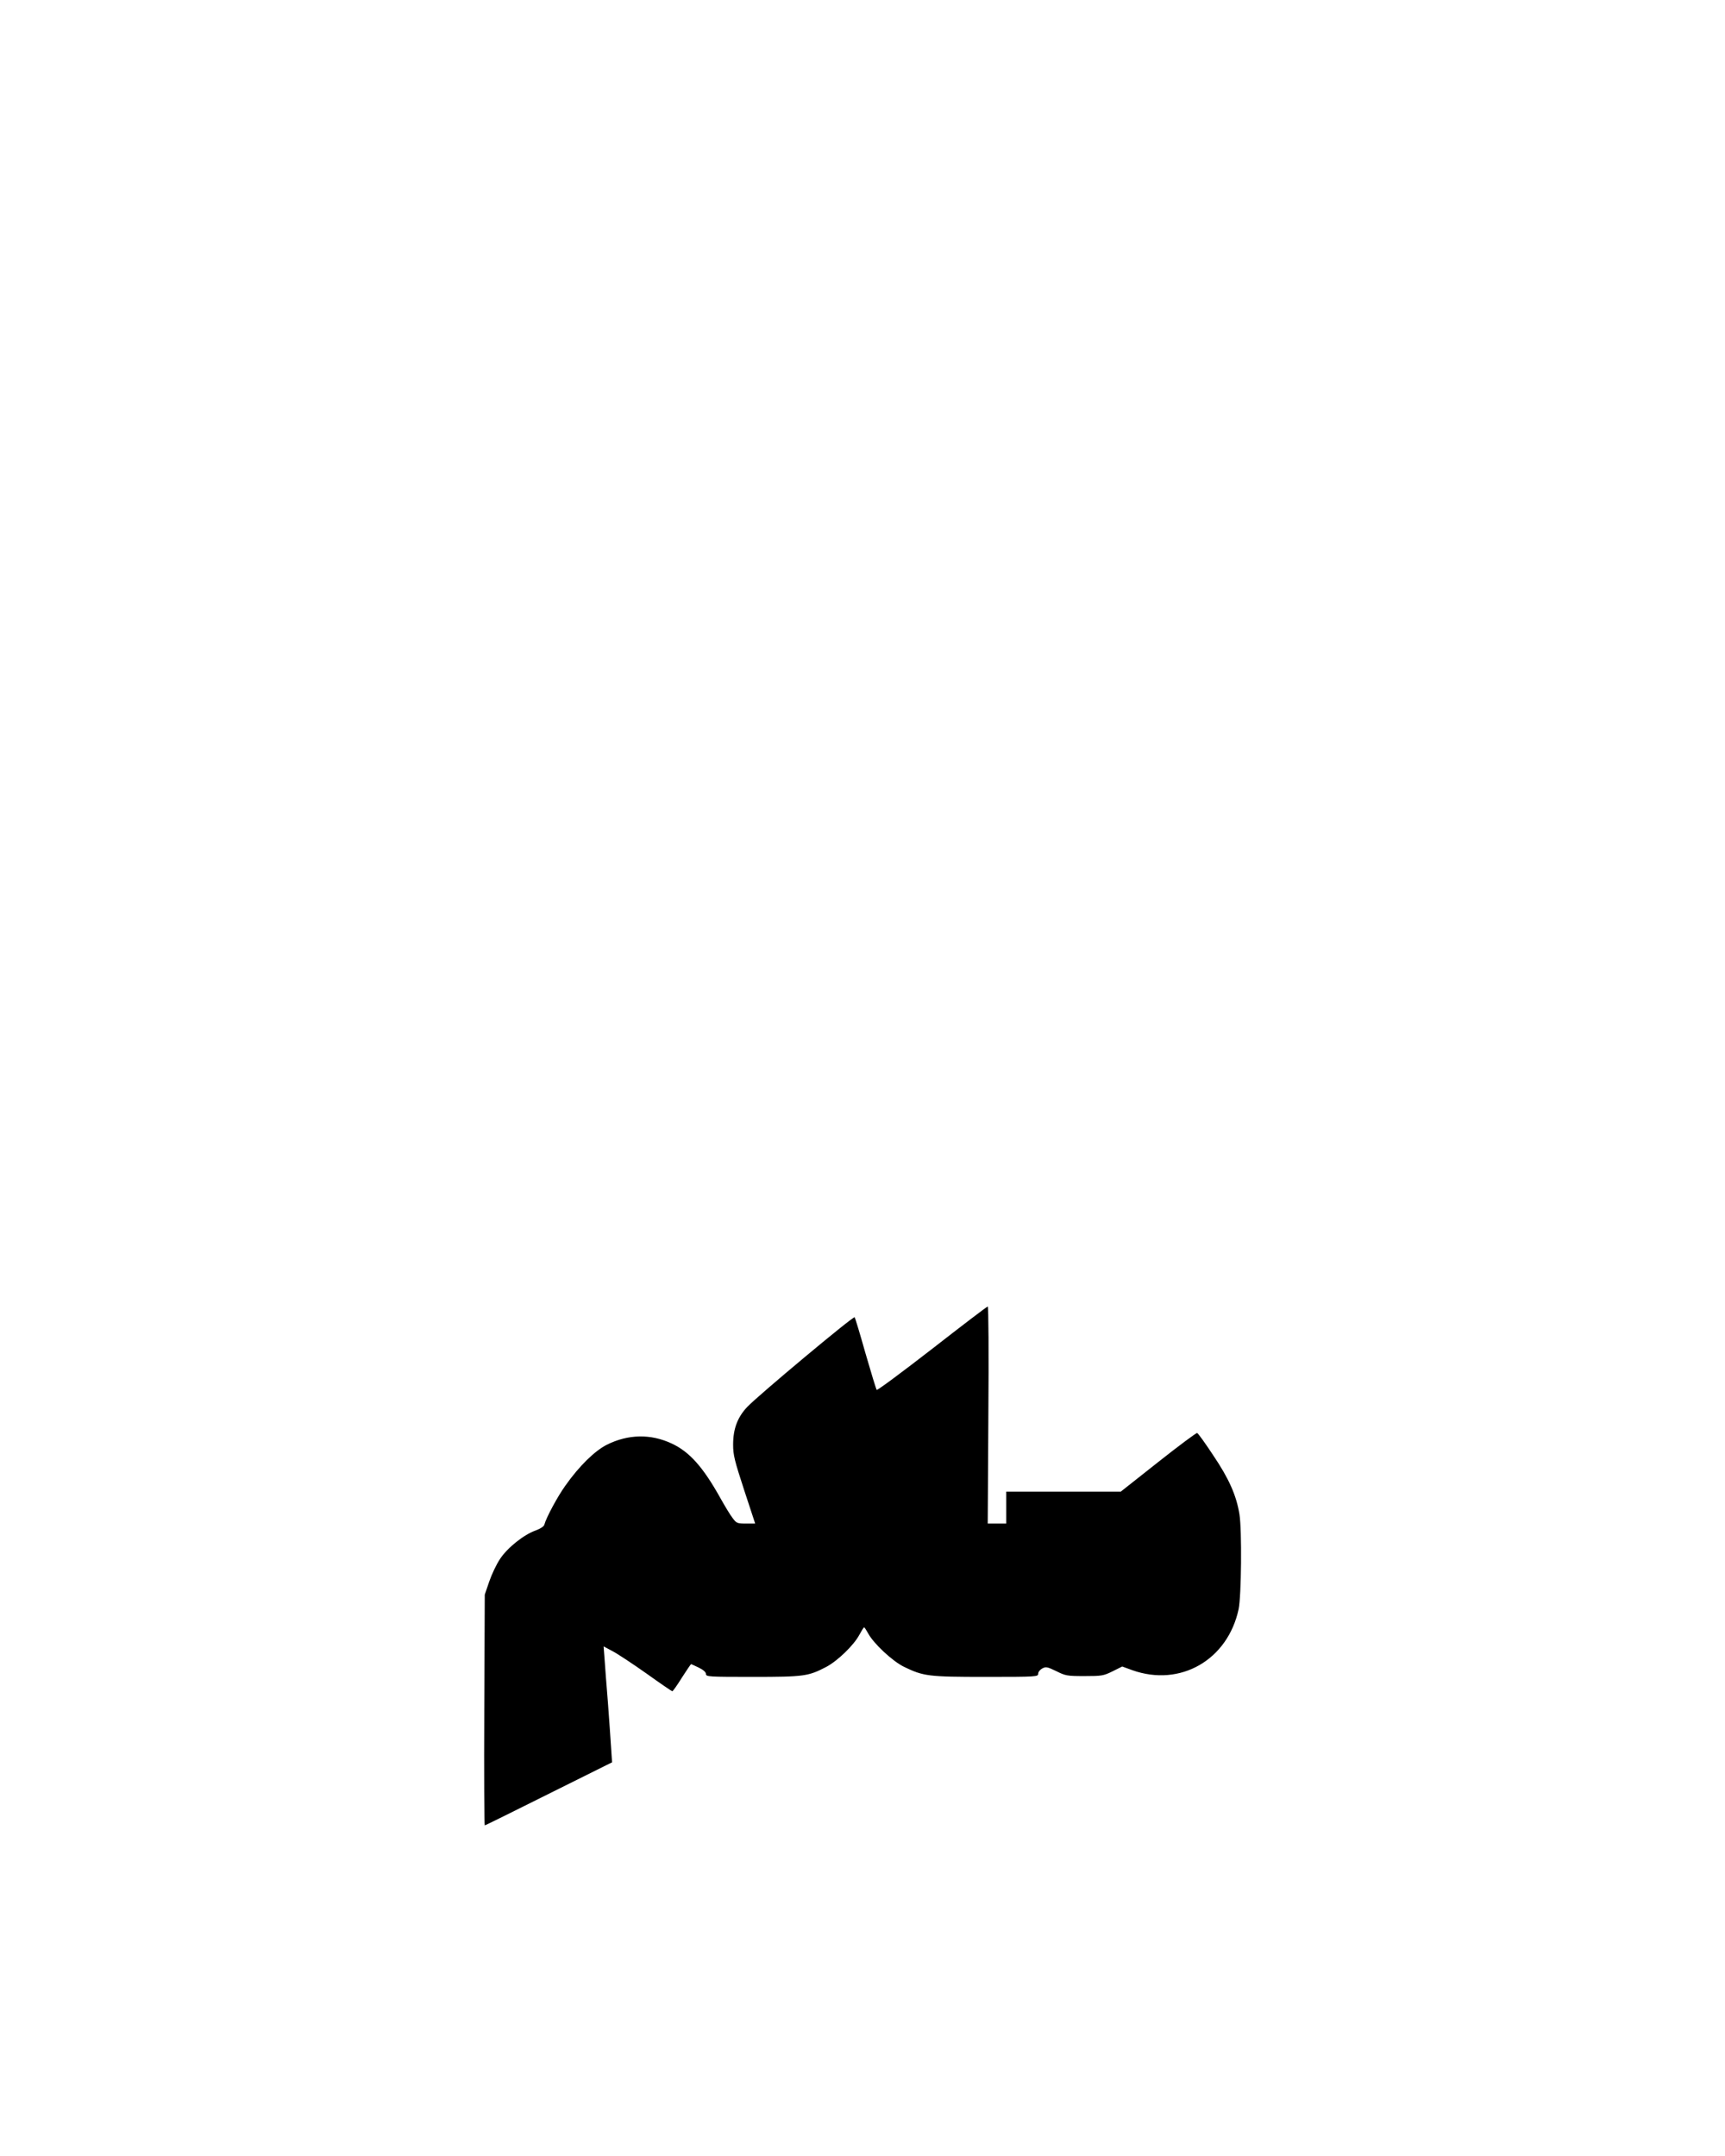 <?xml version="1.0" encoding="UTF-8" standalone="yes"?>
<svg version="1.0" xmlns="http://www.w3.org/2000/svg" width="1080" height="1350" viewBox="0 0 1080 1350" preserveAspectRatio="xMidYMid meet">
  <g transform="translate(0,1350) scale(0.1,-0.1)" fill="#000000" stroke="none">
    <path d="M5836 5054 c-187 -145 -343 -261 -347 -257 -4 5 -35 107 -70 228 -34
121 -65 223 -68 227 -8 9 -607 -492 -673 -562 -61 -65 -88 -137 -88 -236 0
-65 9 -100 69 -284 l69 -210 -58 0 c-53 0 -59 2 -82 33 -14 17 -49 75 -78 127
-109 195 -193 289 -304 341 -132 62 -273 59 -406 -7 -77 -39 -174 -134 -260
-256 -49 -68 -121 -202 -132 -245 -3 -11 -24 -25 -54 -36 -74 -26 -177 -108
-223 -178 -23 -34 -53 -98 -68 -142 l-28 -82 -3 -723 c-2 -397 0 -722 3 -722
3 0 183 89 401 198 l396 197 -6 90 c-3 50 -12 178 -20 285 -9 107 -18 230 -21
273 l-6 78 58 -31 c32 -17 127 -80 212 -140 85 -61 157 -110 160 -110 4 0 31
38 60 85 30 47 56 85 58 85 1 0 23 -10 48 -22 29 -14 45 -29 45 -40 0 -17 17
-18 293 -18 323 0 348 4 461 63 71 38 172 136 206 200 14 26 27 47 30 47 3 0
14 -17 25 -37 34 -64 153 -175 225 -210 122 -59 151 -63 512 -63 320 0 328 1
328 20 0 11 11 25 26 33 22 12 31 10 87 -17 58 -29 68 -31 177 -31 108 0 119
2 176 30 l60 30 63 -23 c301 -107 598 64 666 383 17 83 21 493 5 593 -19 118
-66 224 -164 369 -50 76 -95 139 -101 140 -5 2 -115 -80 -244 -182 l-234 -185
-359 0 -358 0 0 -100 0 -100 -58 0 -58 0 4 680 c3 384 1 680 -4 679 -5 0 -162
-120 -348 -265z"/>
  </g>
</svg>